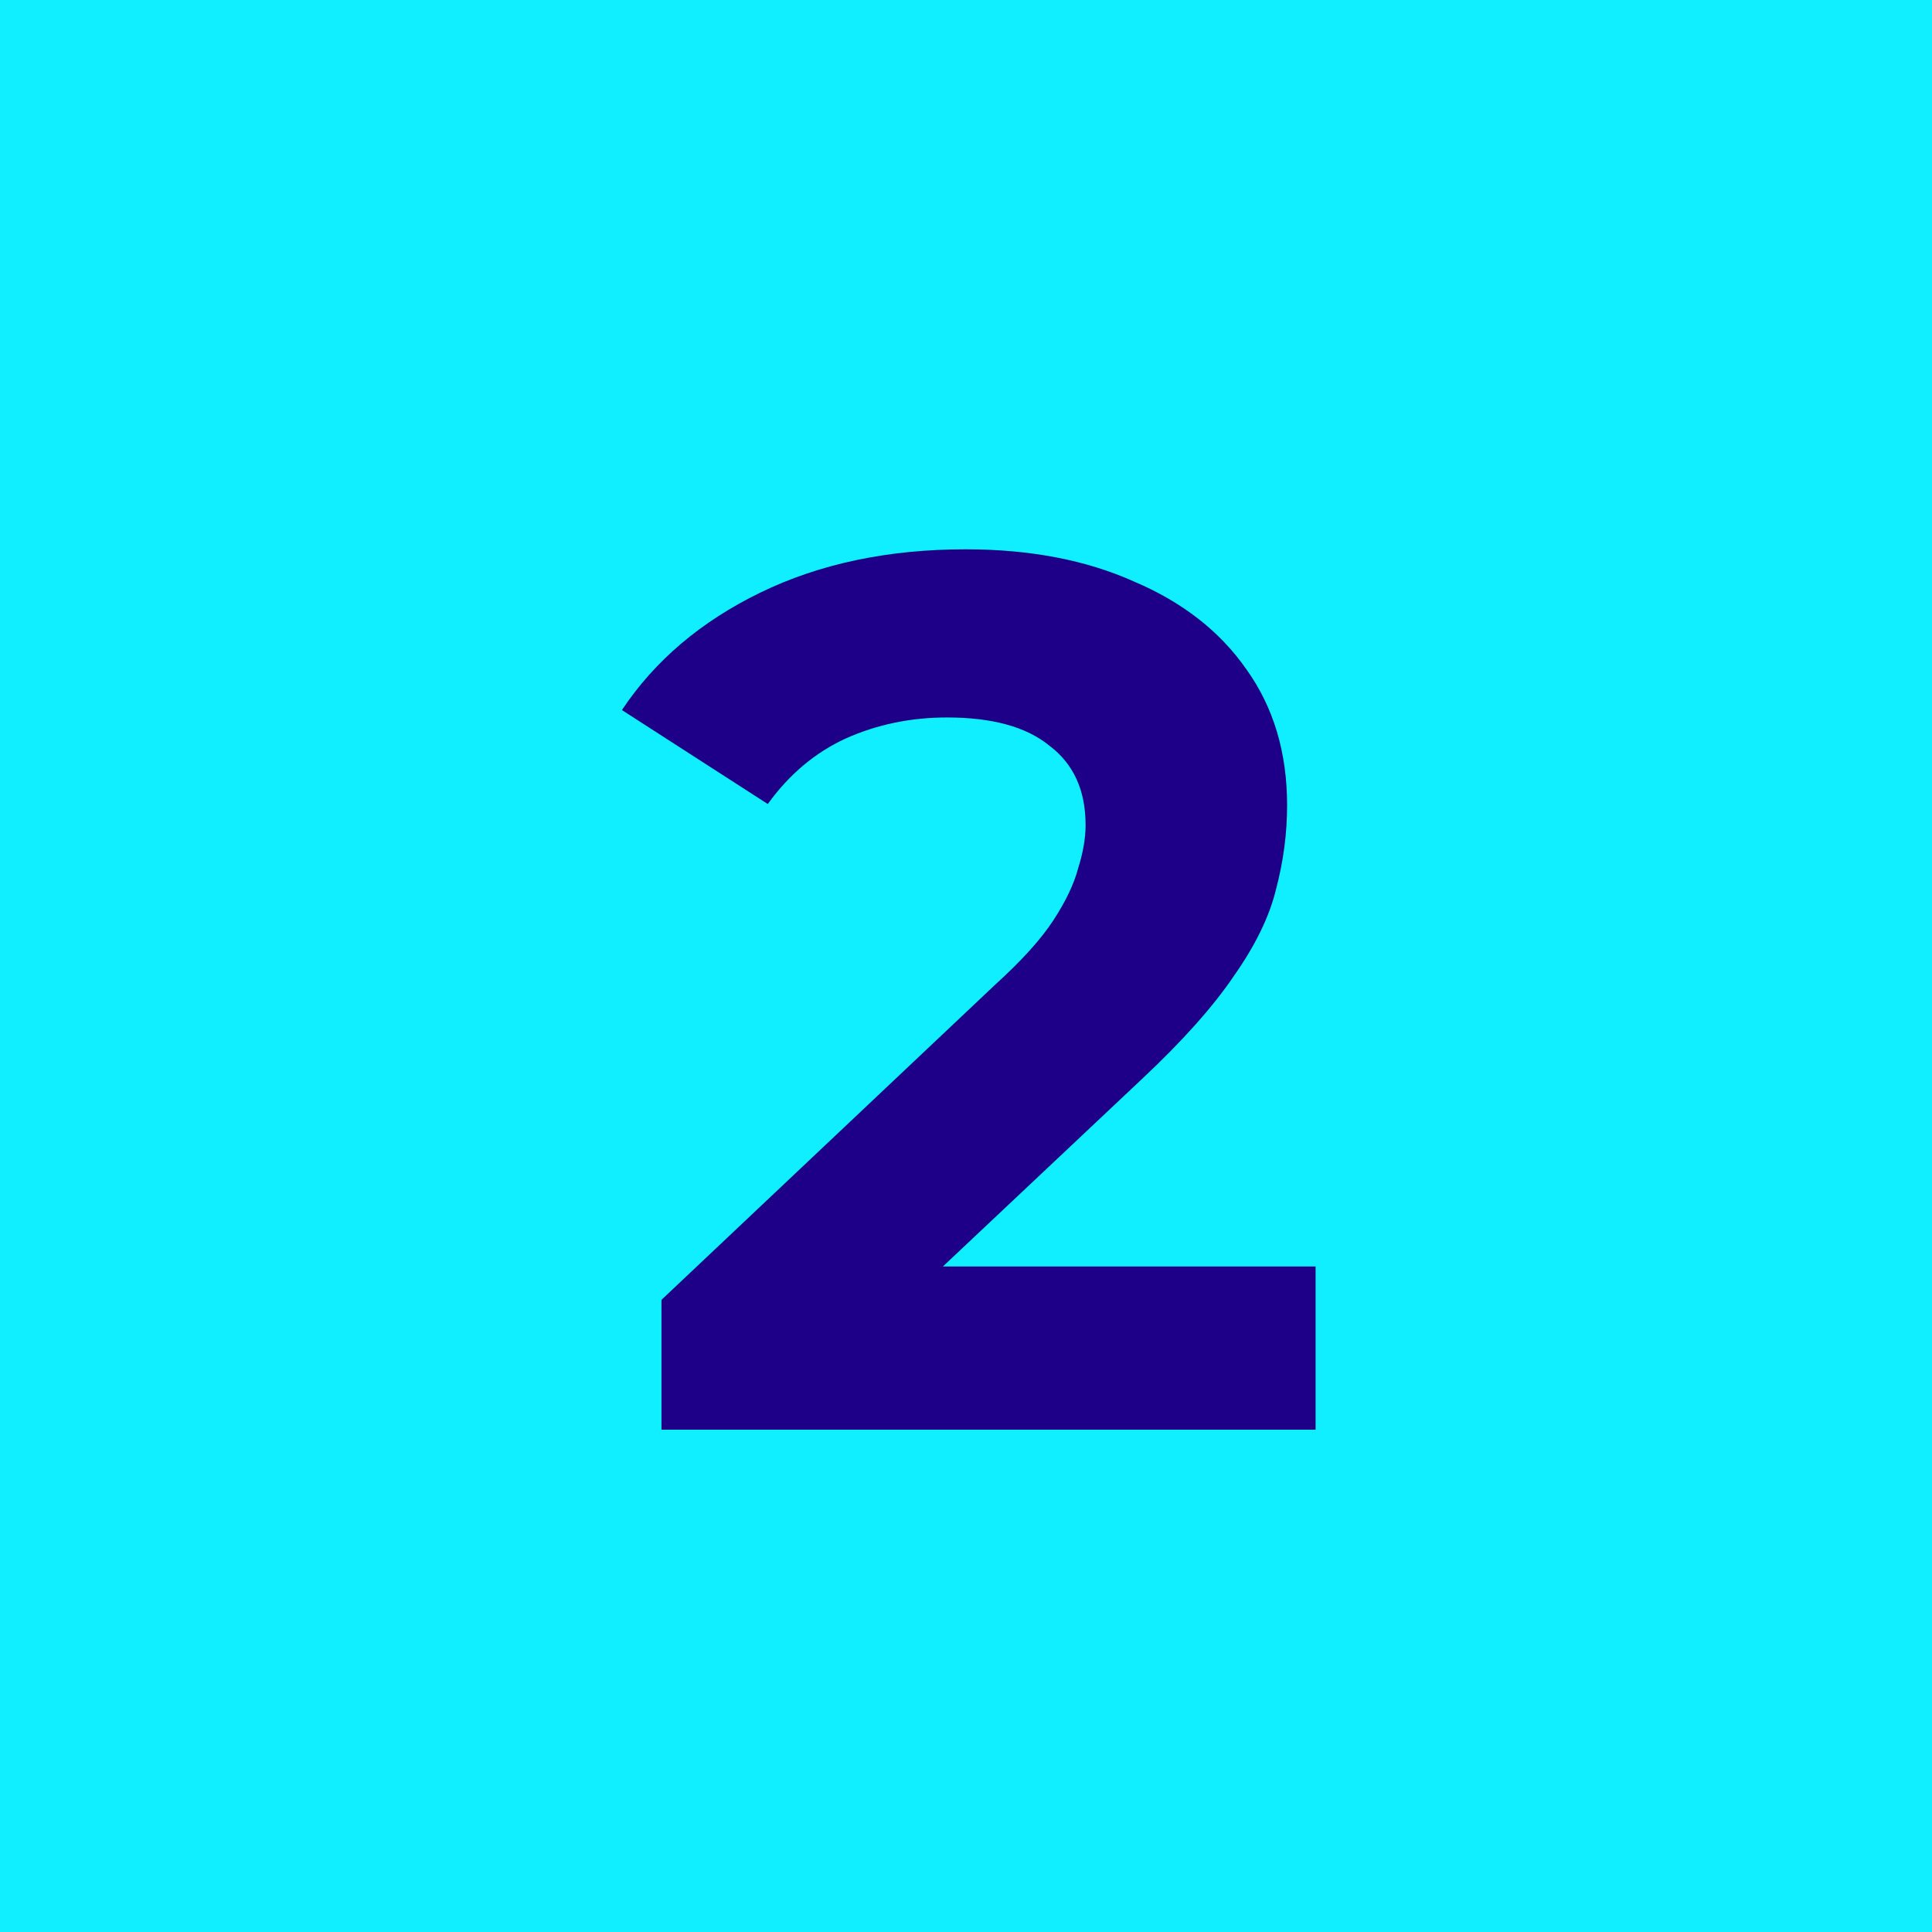 <svg xmlns="http://www.w3.org/2000/svg" width="50" height="50" viewBox="0 0 50 50" fill="none"><rect width="50" height="50" transform="matrix(1 0 0 -1 0 50)" fill="#10EFFF"></rect><path d="M17.119 37V33.64L25.759 25.48C26.441 24.861 26.942 24.307 27.262 23.816C27.582 23.325 27.796 22.877 27.902 22.472C28.03 22.067 28.095 21.693 28.095 21.352C28.095 20.456 27.785 19.773 27.166 19.304C26.569 18.813 25.684 18.568 24.511 18.568C23.572 18.568 22.697 18.749 21.887 19.112C21.097 19.475 20.425 20.04 19.87 20.808L16.095 18.376C16.948 17.096 18.142 16.083 19.678 15.336C21.215 14.589 22.985 14.216 24.991 14.216C26.654 14.216 28.105 14.493 29.343 15.048C30.601 15.581 31.572 16.339 32.255 17.32C32.959 18.301 33.31 19.475 33.31 20.84C33.31 21.565 33.215 22.291 33.023 23.016C32.852 23.72 32.489 24.467 31.934 25.256C31.401 26.045 30.612 26.931 29.567 27.912L22.398 34.664L21.407 32.776H34.047V37H17.119Z" fill="#1D0087"></path></svg>
